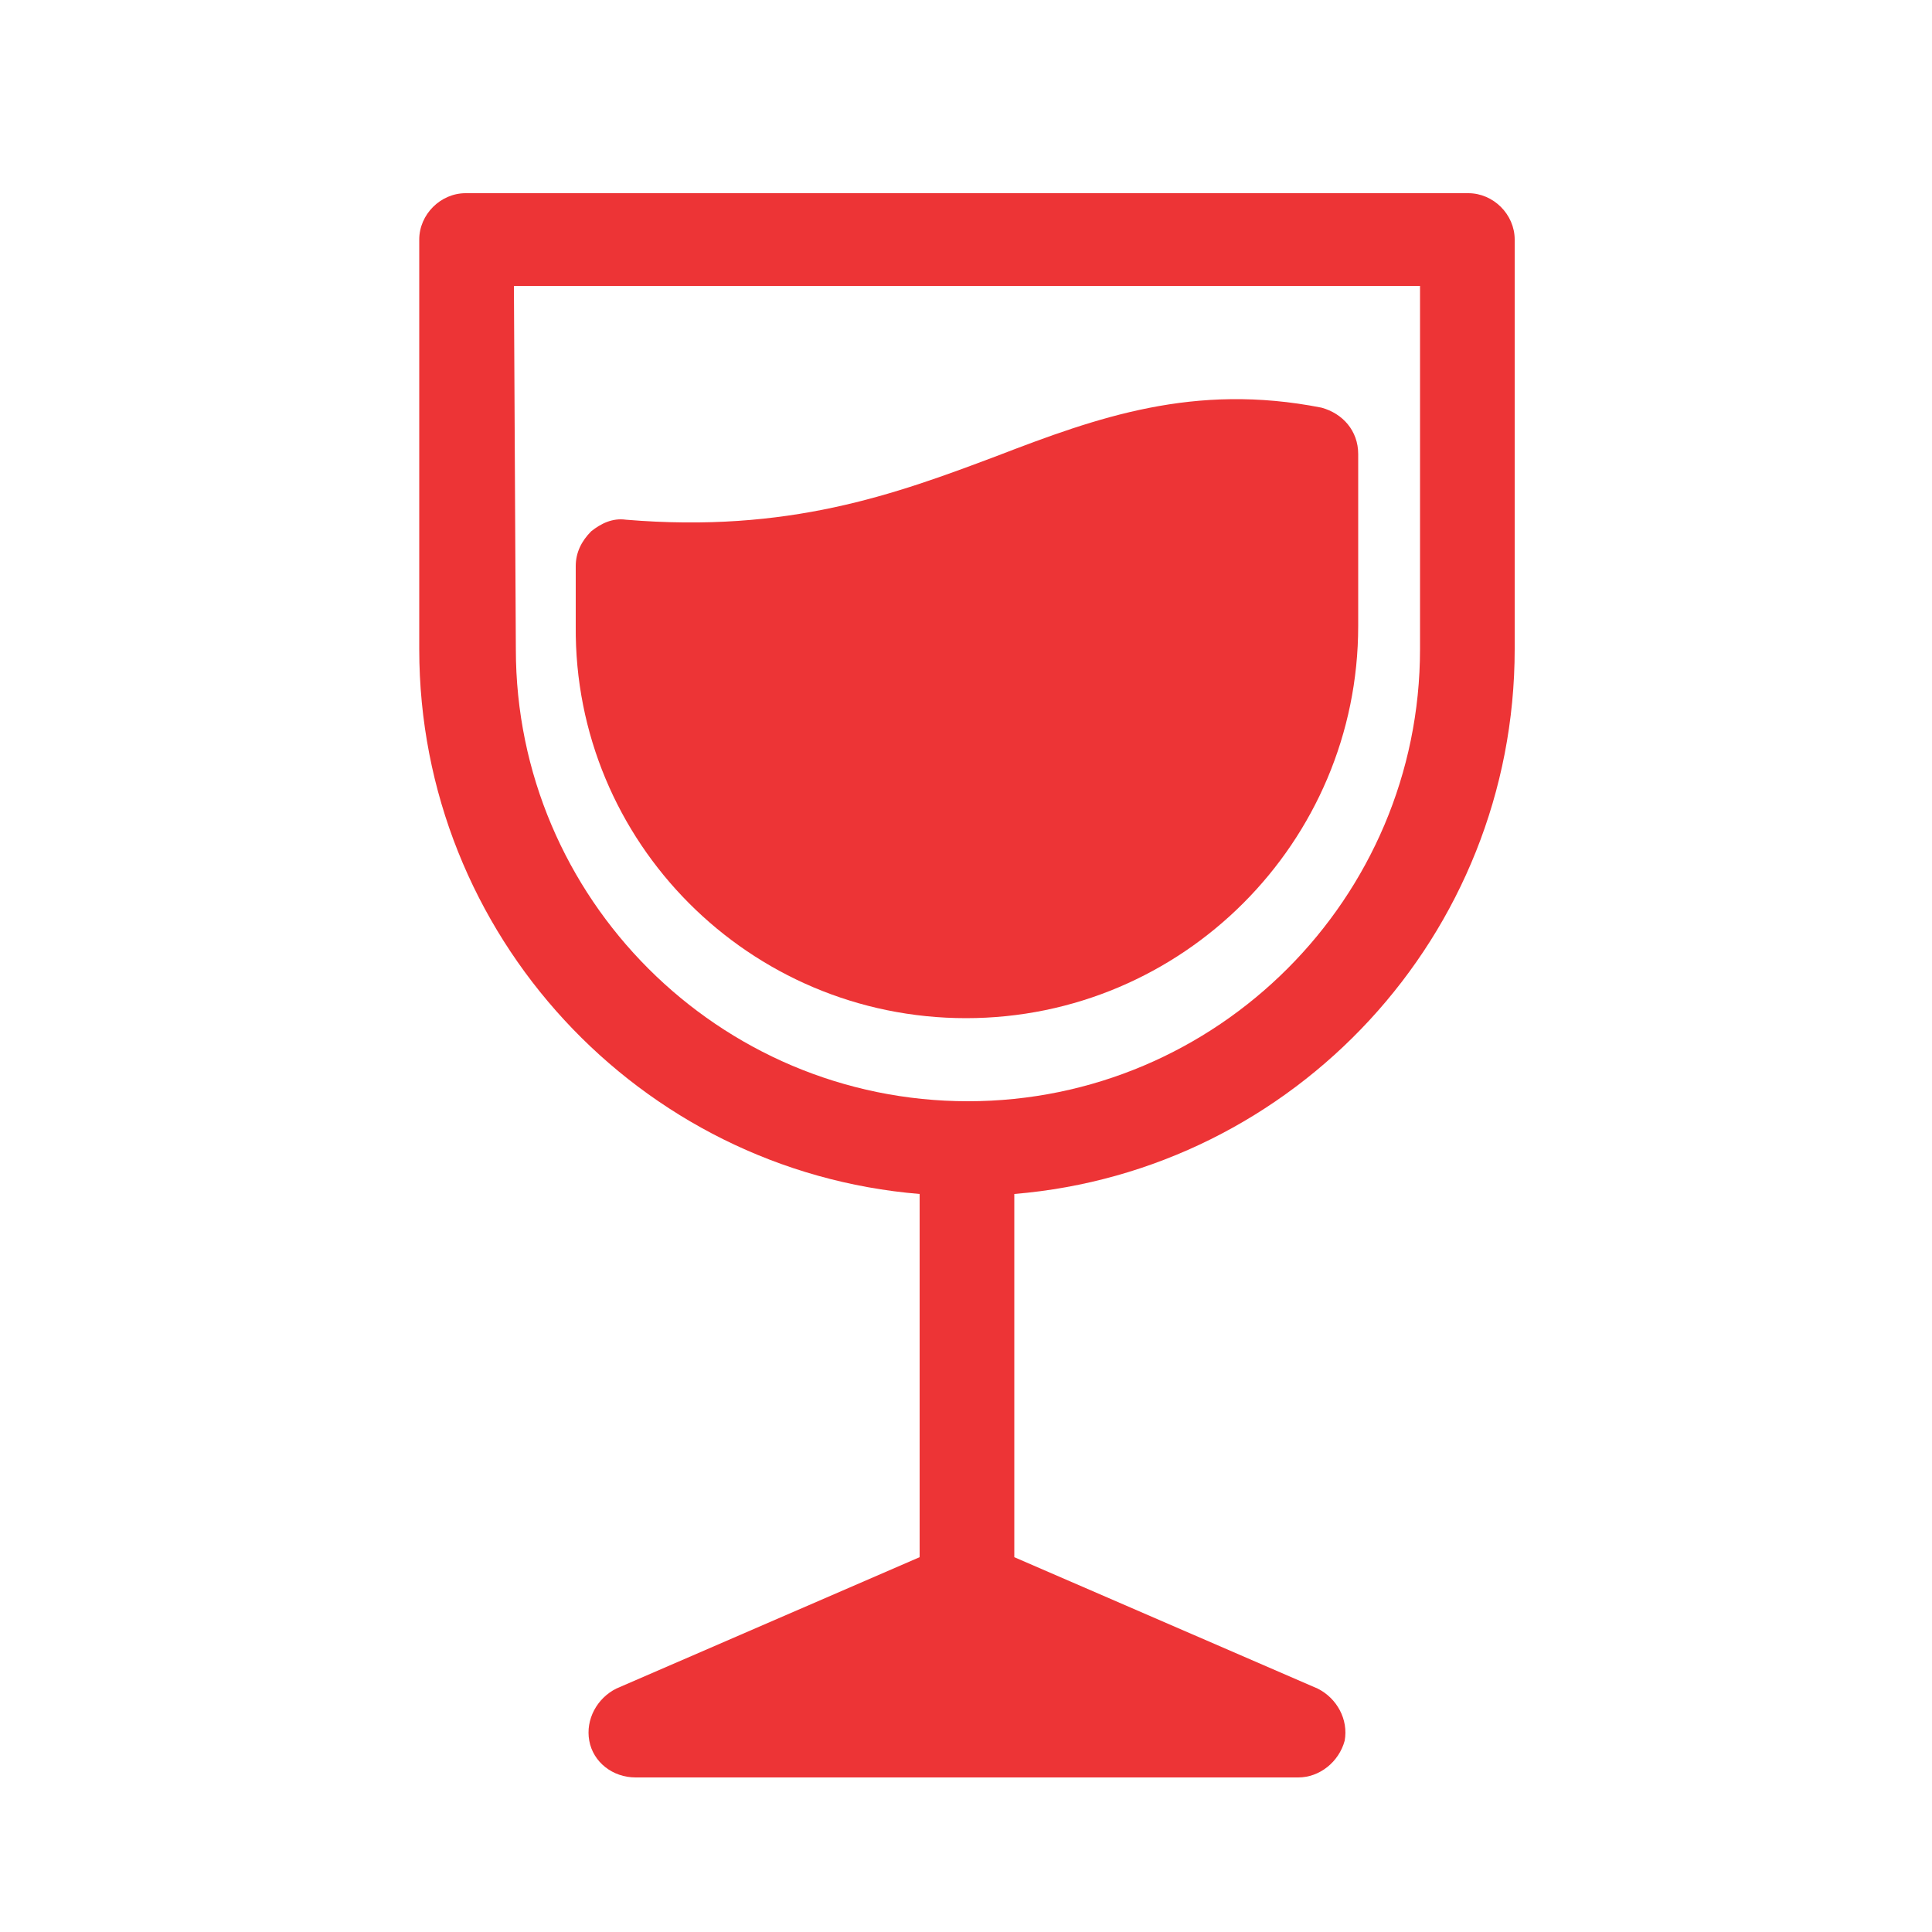 <?xml version="1.0" encoding="utf-8"?>
<!-- Generator: Adobe Illustrator 21.1.0, SVG Export Plug-In . SVG Version: 6.00 Build 0)  -->
<svg version="1.1" id="Layer_1" xmlns="http://www.w3.org/2000/svg" xmlns:xlink="http://www.w3.org/1999/xlink" x="0px" y="0px"
	 viewBox="0 0 100 100" style="enable-background:new 0 0 100 100;" xml:space="preserve">
<style type="text/css">
	.st0{display:none;fill:#D0121A;}
	.st1{fill:#ED3436;}
</style>
<path class="st0" d="M46.9,53.3L46.9,53.3c2,3.7,2,27.3-0.7,29.3c-6.3,5.3-16,5.7-16.7,6s-0.7,1.3,0,1.3h40.7c0.7,0,0.7-0.7,0-1.3
	c-0.7-0.3-9.7-0.7-16.7-6c-2.7-1.7-2-26-0.7-29.3c2.7-2.3,7-4.3,10-6.3c2.7-1.7,4.7-2.6,7-4.7c2.7-2.3,3.5-3.7,4.3-6.3
	c2-7-2.7-18.7-5.3-26H31.6c-3.3,7-8,19-6,26.3c0.7,2,1.7,4,4.3,6.3c2,1.7,4.3,3.3,7,4.7C40.2,49,44.2,51,46.9,53.3z"/>
<g>
	<path class="st1" d="M50,52.7c11.2,0,20.3-9.1,20.3-20.3v-8.9c0-1.2-0.8-2.1-1.9-2.4c-6.6-1.3-11.6,0.5-16.8,2.5
		c-5.3,2-10.8,4-19.2,3.3c-0.7-0.1-1.3,0.2-1.8,0.6c-0.5,0.5-0.8,1.1-0.8,1.8v3.1C29.7,43.6,38.8,52.7,50,52.7L50,52.7z"/>
	<path class="st1" d="M47.6,61.8v18.8l-15.7,6.8c-1,0.5-1.6,1.6-1.4,2.7s1.2,1.9,2.4,1.9h34.3c1.1,0,2.1-0.8,2.4-1.9
		c0.2-1.1-0.4-2.2-1.4-2.7l-15.7-6.8V61.8C67,60.6,78.4,48.4,78.4,33.6V12.4c0-1.3-1.1-2.4-2.4-2.4H24.1c-1.3,0-2.4,1.1-2.4,2.4
		v21.2C21.7,48.4,33.1,60.6,47.6,61.8L47.6,61.8z M26.6,14.8h46.9v18.8C73.5,46.5,63,57,50.1,57S26.7,46.5,26.7,33.6L26.6,14.8z"/>
</g>
</svg>
